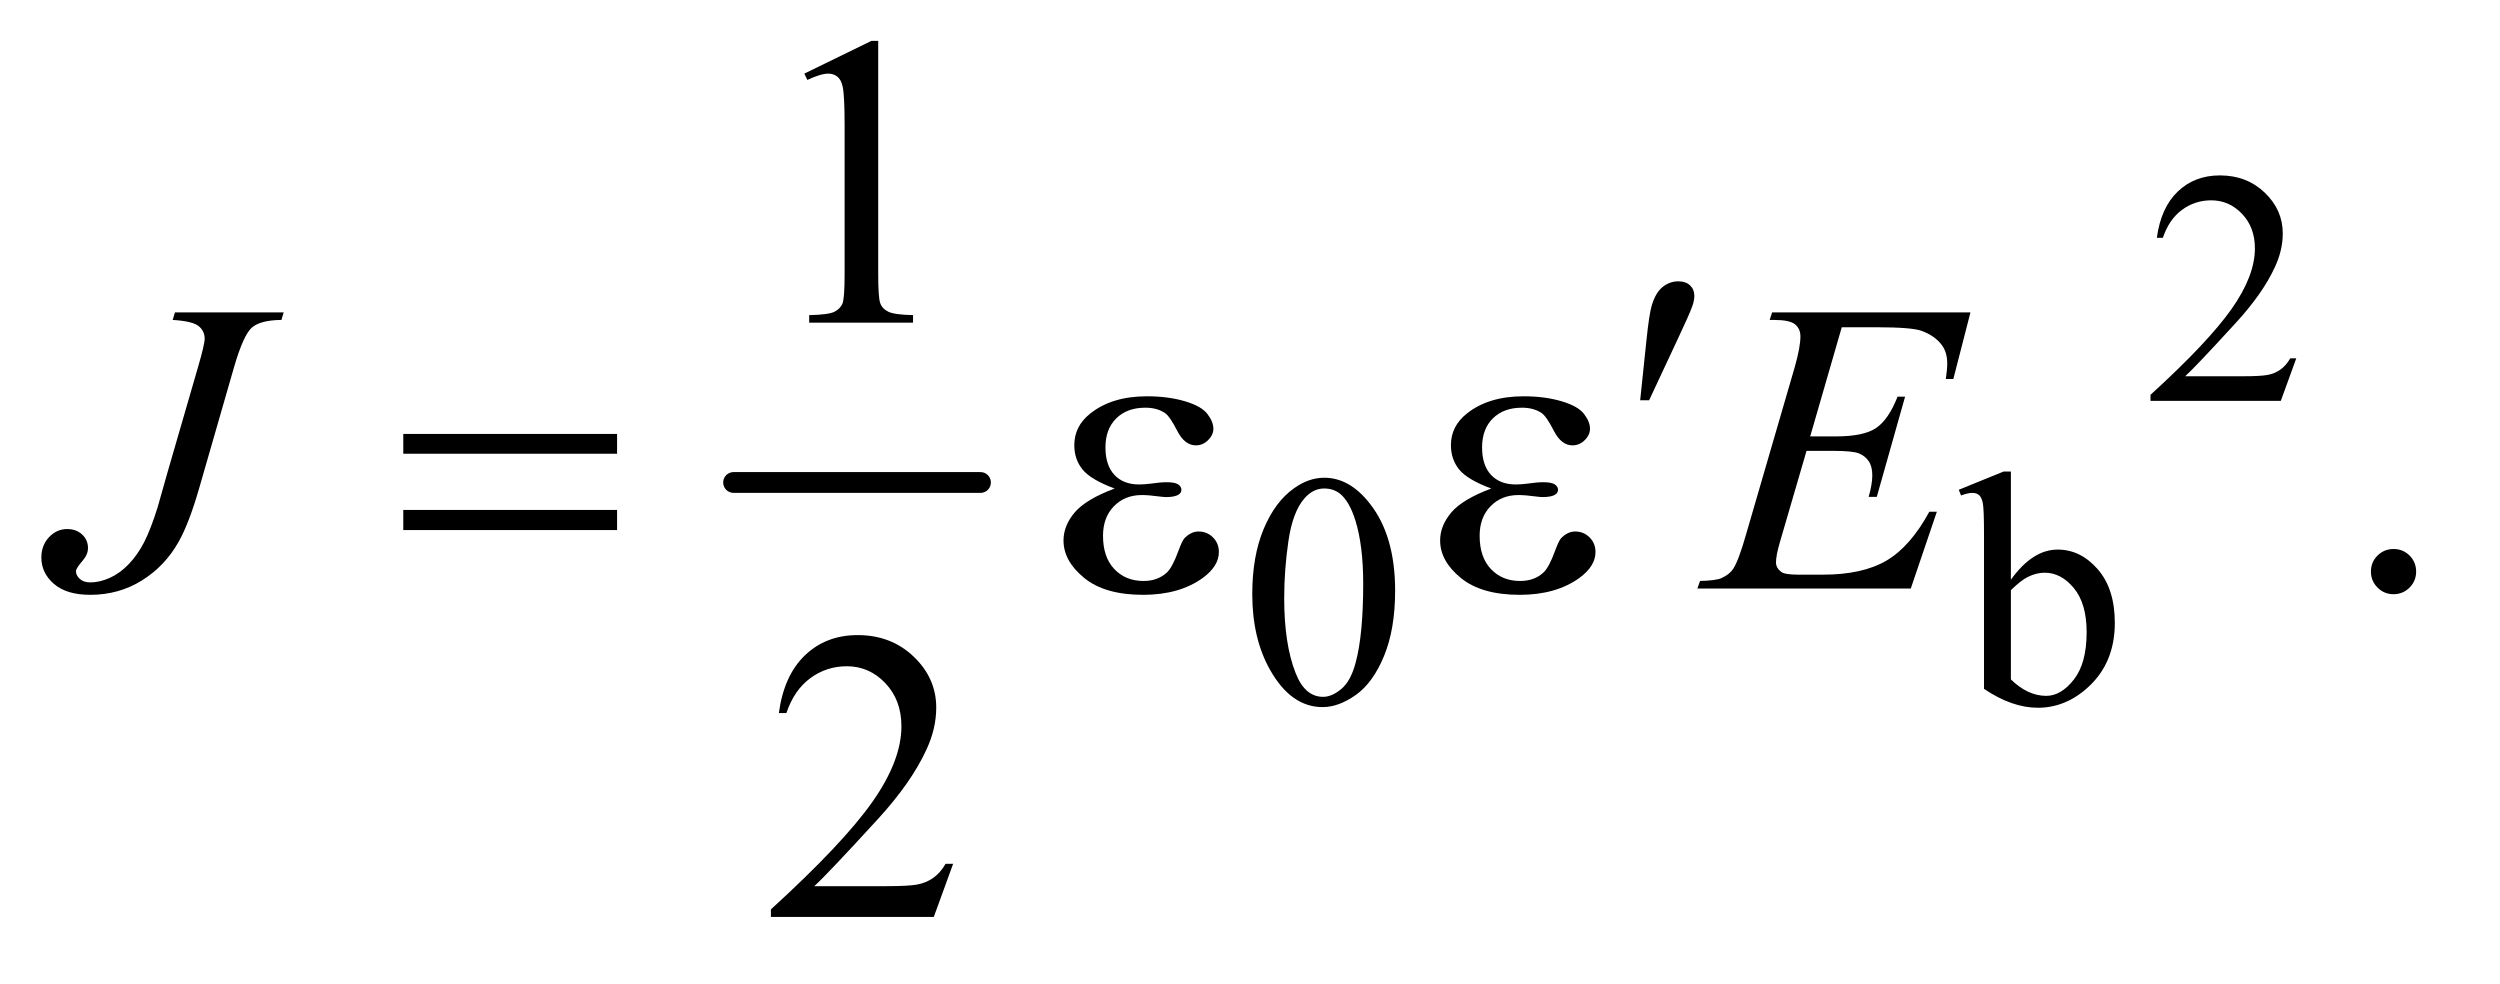 <?xml version="1.0" encoding="UTF-8"?>
<!DOCTYPE svg PUBLIC '-//W3C//DTD SVG 1.0//EN'
          'http://www.w3.org/TR/2001/REC-SVG-20010904/DTD/svg10.dtd'>
<svg stroke-dasharray="none" shape-rendering="auto" xmlns="http://www.w3.org/2000/svg" font-family="'Dialog'" text-rendering="auto" width="94" fill-opacity="1" color-interpolation="auto" color-rendering="auto" preserveAspectRatio="xMidYMid meet" font-size="12px" viewBox="0 0 94 37" fill="black" xmlns:xlink="http://www.w3.org/1999/xlink" stroke="black" image-rendering="auto" stroke-miterlimit="10" stroke-linecap="square" stroke-linejoin="miter" font-style="normal" stroke-width="1" height="37" stroke-dashoffset="0" font-weight="normal" stroke-opacity="1"
><!--Generated by the Batik Graphics2D SVG Generator--><defs id="genericDefs"
  /><g
  ><defs id="defs1"
    ><clipPath clipPathUnits="userSpaceOnUse" id="clipPath1"
      ><path d="M0.974 2.873 L60.011 2.873 L60.011 25.915 L0.974 25.915 L0.974 2.873 Z"
      /></clipPath
      ><clipPath clipPathUnits="userSpaceOnUse" id="clipPath2"
      ><path d="M31.114 91.801 L31.114 827.949 L1917.293 827.949 L1917.293 91.801 Z"
      /></clipPath
    ></defs
    ><g stroke-width="16" transform="scale(1.576,1.576) translate(-0.974,-2.873) matrix(0.031,0,0,0.031,0,0)" stroke-linejoin="round" stroke-linecap="round"
    ><line y2="464" fill="none" x1="596" clip-path="url(#clipPath2)" x2="786" y1="464"
    /></g
    ><g transform="matrix(0.049,0,0,0.049,-1.535,-4.528)"
    ><path d="M1793.375 367.375 L1781.5 400 L1681.5 400 L1681.5 395.375 Q1725.625 355.125 1743.625 329.625 Q1761.625 304.125 1761.625 283 Q1761.625 266.875 1751.75 256.5 Q1741.875 246.125 1728.125 246.125 Q1715.625 246.125 1705.688 253.438 Q1695.75 260.75 1691 274.875 L1686.375 274.875 Q1689.5 251.75 1702.438 239.375 Q1715.375 227 1734.75 227 Q1755.375 227 1769.188 240.25 Q1783 253.5 1783 271.5 Q1783 284.375 1777 297.25 Q1767.75 317.5 1747 340.125 Q1715.875 374.125 1708.125 381.125 L1752.375 381.125 Q1765.875 381.125 1771.312 380.125 Q1776.75 379.125 1781.125 376.062 Q1785.5 373 1788.75 367.375 L1793.375 367.375 Z" stroke="none" clip-path="url(#clipPath2)"
    /></g
    ><g transform="matrix(0.049,0,0,0.049,-1.535,-4.528)"
    ><path d="M992.25 548.25 Q992.25 519.25 1001 498.312 Q1009.75 477.375 1024.25 467.125 Q1035.5 459 1047.5 459 Q1067 459 1082.5 478.875 Q1101.875 503.5 1101.875 545.625 Q1101.875 575.125 1093.375 595.75 Q1084.875 616.375 1071.688 625.688 Q1058.5 635 1046.25 635 Q1022 635 1005.875 606.375 Q992.25 582.25 992.25 548.25 ZM1016.75 551.375 Q1016.75 586.375 1025.375 608.5 Q1032.5 627.125 1046.625 627.125 Q1053.375 627.125 1060.625 621.062 Q1067.875 615 1071.625 600.75 Q1077.375 579.25 1077.375 540.125 Q1077.375 511.125 1071.375 491.75 Q1066.875 477.375 1059.75 471.375 Q1054.625 467.25 1047.375 467.25 Q1038.875 467.25 1032.25 474.875 Q1023.25 485.25 1020 507.5 Q1016.75 529.75 1016.75 551.375 ZM1574.375 537.25 Q1591 514.125 1610.25 514.125 Q1627.875 514.125 1641 529.188 Q1654.125 544.25 1654.125 570.375 Q1654.125 600.875 1633.875 619.5 Q1616.5 635.5 1595.125 635.5 Q1585.125 635.5 1574.812 631.875 Q1564.5 628.25 1553.75 621 L1553.75 502.375 Q1553.75 482.875 1552.812 478.375 Q1551.875 473.875 1549.875 472.25 Q1547.875 470.625 1544.875 470.625 Q1541.375 470.625 1536.125 472.625 L1534.375 468.25 L1568.75 454.25 L1574.375 454.25 L1574.375 537.25 ZM1574.375 545.25 L1574.375 613.75 Q1580.75 620 1587.562 623.188 Q1594.375 626.375 1601.5 626.375 Q1612.875 626.375 1622.688 613.875 Q1632.5 601.375 1632.5 577.5 Q1632.5 555.5 1622.688 543.688 Q1612.875 531.875 1600.375 531.875 Q1593.75 531.875 1587.125 535.25 Q1582.125 537.75 1574.375 545.25 Z" stroke="none" clip-path="url(#clipPath2)"
    /></g
    ><g transform="matrix(0.049,0,0,0.049,-1.535,-4.528)"
    ><path d="M648.5 148.906 L700.062 123.75 L705.219 123.75 L705.219 302.656 Q705.219 320.469 706.703 324.844 Q708.188 329.219 712.875 331.562 Q717.562 333.906 731.938 334.219 L731.938 340 L652.25 340 L652.25 334.219 Q667.25 333.906 671.625 331.641 Q676 329.375 677.719 325.547 Q679.438 321.719 679.438 302.656 L679.438 188.281 Q679.438 165.156 677.875 158.594 Q676.781 153.594 673.891 151.25 Q671 148.906 666.938 148.906 Q661.156 148.906 650.844 153.75 L648.5 148.906 Z" stroke="none" clip-path="url(#clipPath2)"
    /></g
    ><g transform="matrix(0.049,0,0,0.049,-1.535,-4.528)"
    ><path d="M1868 513.688 Q1875.344 513.688 1880.344 518.766 Q1885.344 523.844 1885.344 531.031 Q1885.344 538.219 1880.266 543.297 Q1875.188 548.375 1868 548.375 Q1860.812 548.375 1855.734 543.297 Q1850.656 538.219 1850.656 531.031 Q1850.656 523.688 1855.734 518.688 Q1860.812 513.688 1868 513.688 Z" stroke="none" clip-path="url(#clipPath2)"
    /></g
    ><g transform="matrix(0.049,0,0,0.049,-1.535,-4.528)"
    ><path d="M762.719 755.219 L747.875 796 L622.875 796 L622.875 790.219 Q678.031 739.906 700.531 708.031 Q723.031 676.156 723.031 649.75 Q723.031 629.594 710.688 616.625 Q698.344 603.656 681.156 603.656 Q665.531 603.656 653.109 612.797 Q640.688 621.938 634.75 639.594 L628.969 639.594 Q632.875 610.688 649.047 595.219 Q665.219 579.75 689.438 579.75 Q715.219 579.75 732.484 596.312 Q749.75 612.875 749.75 635.375 Q749.75 651.469 742.25 667.562 Q730.688 692.875 704.75 721.156 Q665.844 763.656 656.156 772.406 L711.469 772.406 Q728.344 772.406 735.141 771.156 Q741.938 769.906 747.406 766.078 Q752.875 762.25 756.938 755.219 L762.719 755.219 Z" stroke="none" clip-path="url(#clipPath2)"
    /></g
    ><g transform="matrix(0.049,0,0,0.049,-1.535,-4.528)"
    ><path d="M165.562 332.125 L249 332.125 L247.281 337.906 Q231.188 338.062 224.625 343.766 Q218.062 349.469 210.875 374.312 L184 467.594 Q176.344 494 168.531 507.906 Q158.062 526.656 140.328 537.75 Q122.594 548.844 100.562 548.844 Q82.438 548.844 72.75 540.484 Q63.062 532.125 63.062 520.25 Q63.062 510.875 68.922 504.625 Q74.781 498.375 82.906 498.375 Q89.938 498.375 94.391 502.594 Q98.844 506.812 98.844 512.906 Q98.844 517.906 94.781 522.594 Q89.625 528.531 89.625 530.719 Q89.625 534 92.594 536.656 Q95.562 539.312 100.562 539.312 Q107.75 539.312 115.484 535.875 Q123.219 532.438 130.016 525.406 Q136.812 518.375 141.891 508.531 Q146.969 498.688 152.281 481.656 L159.938 454.625 L183.219 374.312 Q188.375 356.656 188.375 352.281 Q188.375 346.344 183.688 342.594 Q179 338.844 163.844 337.906 L165.562 332.125 ZM1444.594 343.531 L1420.375 427.281 L1440.219 427.281 Q1461.469 427.281 1471 420.797 Q1480.531 414.312 1487.406 396.812 L1493.188 396.812 L1471.469 473.688 L1465.219 473.688 Q1468.031 464 1468.031 457.125 Q1468.031 450.406 1465.297 446.344 Q1462.562 442.281 1457.797 440.328 Q1453.031 438.375 1437.719 438.375 L1417.562 438.375 L1397.094 508.531 Q1394.125 518.688 1394.125 524 Q1394.125 528.062 1398.031 531.188 Q1400.688 533.375 1411.312 533.375 L1430.062 533.375 Q1460.531 533.375 1478.891 522.594 Q1497.25 511.812 1511.781 485.094 L1517.562 485.094 L1497.562 544 L1333.812 544 L1335.844 538.219 Q1348.031 537.906 1352.25 536.031 Q1358.5 533.219 1361.312 528.844 Q1365.531 522.438 1371.312 501.969 L1408.5 374.156 Q1412.875 358.688 1412.875 350.562 Q1412.875 344.625 1408.734 341.266 Q1404.594 337.906 1392.562 337.906 L1389.281 337.906 L1391.156 332.125 L1543.344 332.125 L1530.219 383.219 L1524.438 383.219 Q1525.531 376.031 1525.531 371.188 Q1525.531 362.906 1521.469 357.281 Q1516.156 350.094 1506 346.344 Q1498.5 343.531 1471.469 343.531 L1444.594 343.531 Z" stroke="none" clip-path="url(#clipPath2)"
    /></g
    ><g transform="matrix(0.049,0,0,0.049,-1.535,-4.528)"
    ><path d="M1289.906 399.531 L1294.75 353.281 Q1296.781 333.594 1298.812 326.719 Q1301.781 316.875 1307.172 312.578 Q1312.562 308.281 1319.281 308.281 Q1324.906 308.281 1328.188 311.406 Q1331.469 314.531 1331.469 319.375 Q1331.469 323.125 1329.906 327.344 Q1327.875 333.281 1318.344 353.438 L1296.781 399.531 L1289.906 399.531 Z" stroke="none" clip-path="url(#clipPath2)"
    /></g
    ><g transform="matrix(0.049,0,0,0.049,-1.535,-4.528)"
    ><path d="M340.781 425.406 L504.844 425.406 L504.844 440.562 L340.781 440.562 L340.781 425.406 ZM340.781 483.688 L504.844 483.688 L504.844 499.156 L340.781 499.156 L340.781 483.688 ZM886.625 467.281 Q868.188 460.406 861.938 452.594 Q855.688 444.781 855.688 434 Q855.688 419.469 867.875 409.781 Q884.438 396.5 911.469 396.5 Q927.562 396.5 940.375 400.25 Q953.188 404 957.797 410.016 Q962.406 416.031 962.406 421.344 Q962.406 426.188 958.344 430.172 Q954.281 434.156 948.969 434.156 Q940.375 434.156 934.672 422.984 Q928.969 411.812 925.219 409.312 Q919.125 405.25 910.219 405.25 Q896.156 405.25 887.875 413.453 Q879.594 421.656 879.594 435.719 Q879.594 449.469 886.469 456.812 Q893.344 464.156 905.375 464.156 Q909.438 464.156 914.281 463.531 Q921.938 462.438 926.312 462.438 Q933.031 462.438 935.453 464.156 Q937.875 465.875 937.875 468.219 Q937.875 470.562 935.844 471.812 Q933.031 473.844 926 473.844 Q924.438 473.844 920.844 473.375 Q912.719 472.281 907.562 472.281 Q894.438 472.281 886.078 480.875 Q877.719 489.469 877.719 503.531 Q877.719 519.938 886.391 529.078 Q895.062 538.219 908.812 538.219 Q919.906 538.219 926.938 531.5 Q931 527.594 935.531 515.25 Q938.5 507.125 940.375 505.25 Q945.375 500.25 951 500.25 Q957.562 500.25 962.094 504.781 Q966.625 509.312 966.625 516.031 Q966.625 526.812 954.281 535.875 Q936.312 548.844 908.5 548.844 Q879.125 548.844 863.266 535.875 Q847.406 522.906 847.406 507.125 Q847.406 495.875 855.922 485.719 Q864.438 475.562 886.625 467.281 ZM1175.625 467.281 Q1157.188 460.406 1150.938 452.594 Q1144.688 444.781 1144.688 434 Q1144.688 419.469 1156.875 409.781 Q1173.438 396.5 1200.469 396.5 Q1216.562 396.5 1229.375 400.25 Q1242.188 404 1246.797 410.016 Q1251.406 416.031 1251.406 421.344 Q1251.406 426.188 1247.344 430.172 Q1243.281 434.156 1237.969 434.156 Q1229.375 434.156 1223.672 422.984 Q1217.969 411.812 1214.219 409.312 Q1208.125 405.25 1199.219 405.25 Q1185.156 405.25 1176.875 413.453 Q1168.594 421.656 1168.594 435.719 Q1168.594 449.469 1175.469 456.812 Q1182.344 464.156 1194.375 464.156 Q1198.438 464.156 1203.281 463.531 Q1210.938 462.438 1215.312 462.438 Q1222.031 462.438 1224.453 464.156 Q1226.875 465.875 1226.875 468.219 Q1226.875 470.562 1224.844 471.812 Q1222.031 473.844 1215 473.844 Q1213.438 473.844 1209.844 473.375 Q1201.719 472.281 1196.562 472.281 Q1183.438 472.281 1175.078 480.875 Q1166.719 489.469 1166.719 503.531 Q1166.719 519.938 1175.391 529.078 Q1184.062 538.219 1197.812 538.219 Q1208.906 538.219 1215.938 531.5 Q1220 527.594 1224.531 515.25 Q1227.5 507.125 1229.375 505.25 Q1234.375 500.25 1240 500.25 Q1246.562 500.25 1251.094 504.781 Q1255.625 509.312 1255.625 516.031 Q1255.625 526.812 1243.281 535.875 Q1225.312 548.844 1197.5 548.844 Q1168.125 548.844 1152.266 535.875 Q1136.406 522.906 1136.406 507.125 Q1136.406 495.875 1144.922 485.719 Q1153.438 475.562 1175.625 467.281 Z" stroke="none" clip-path="url(#clipPath2)"
    /></g
  ></g
></svg
>
